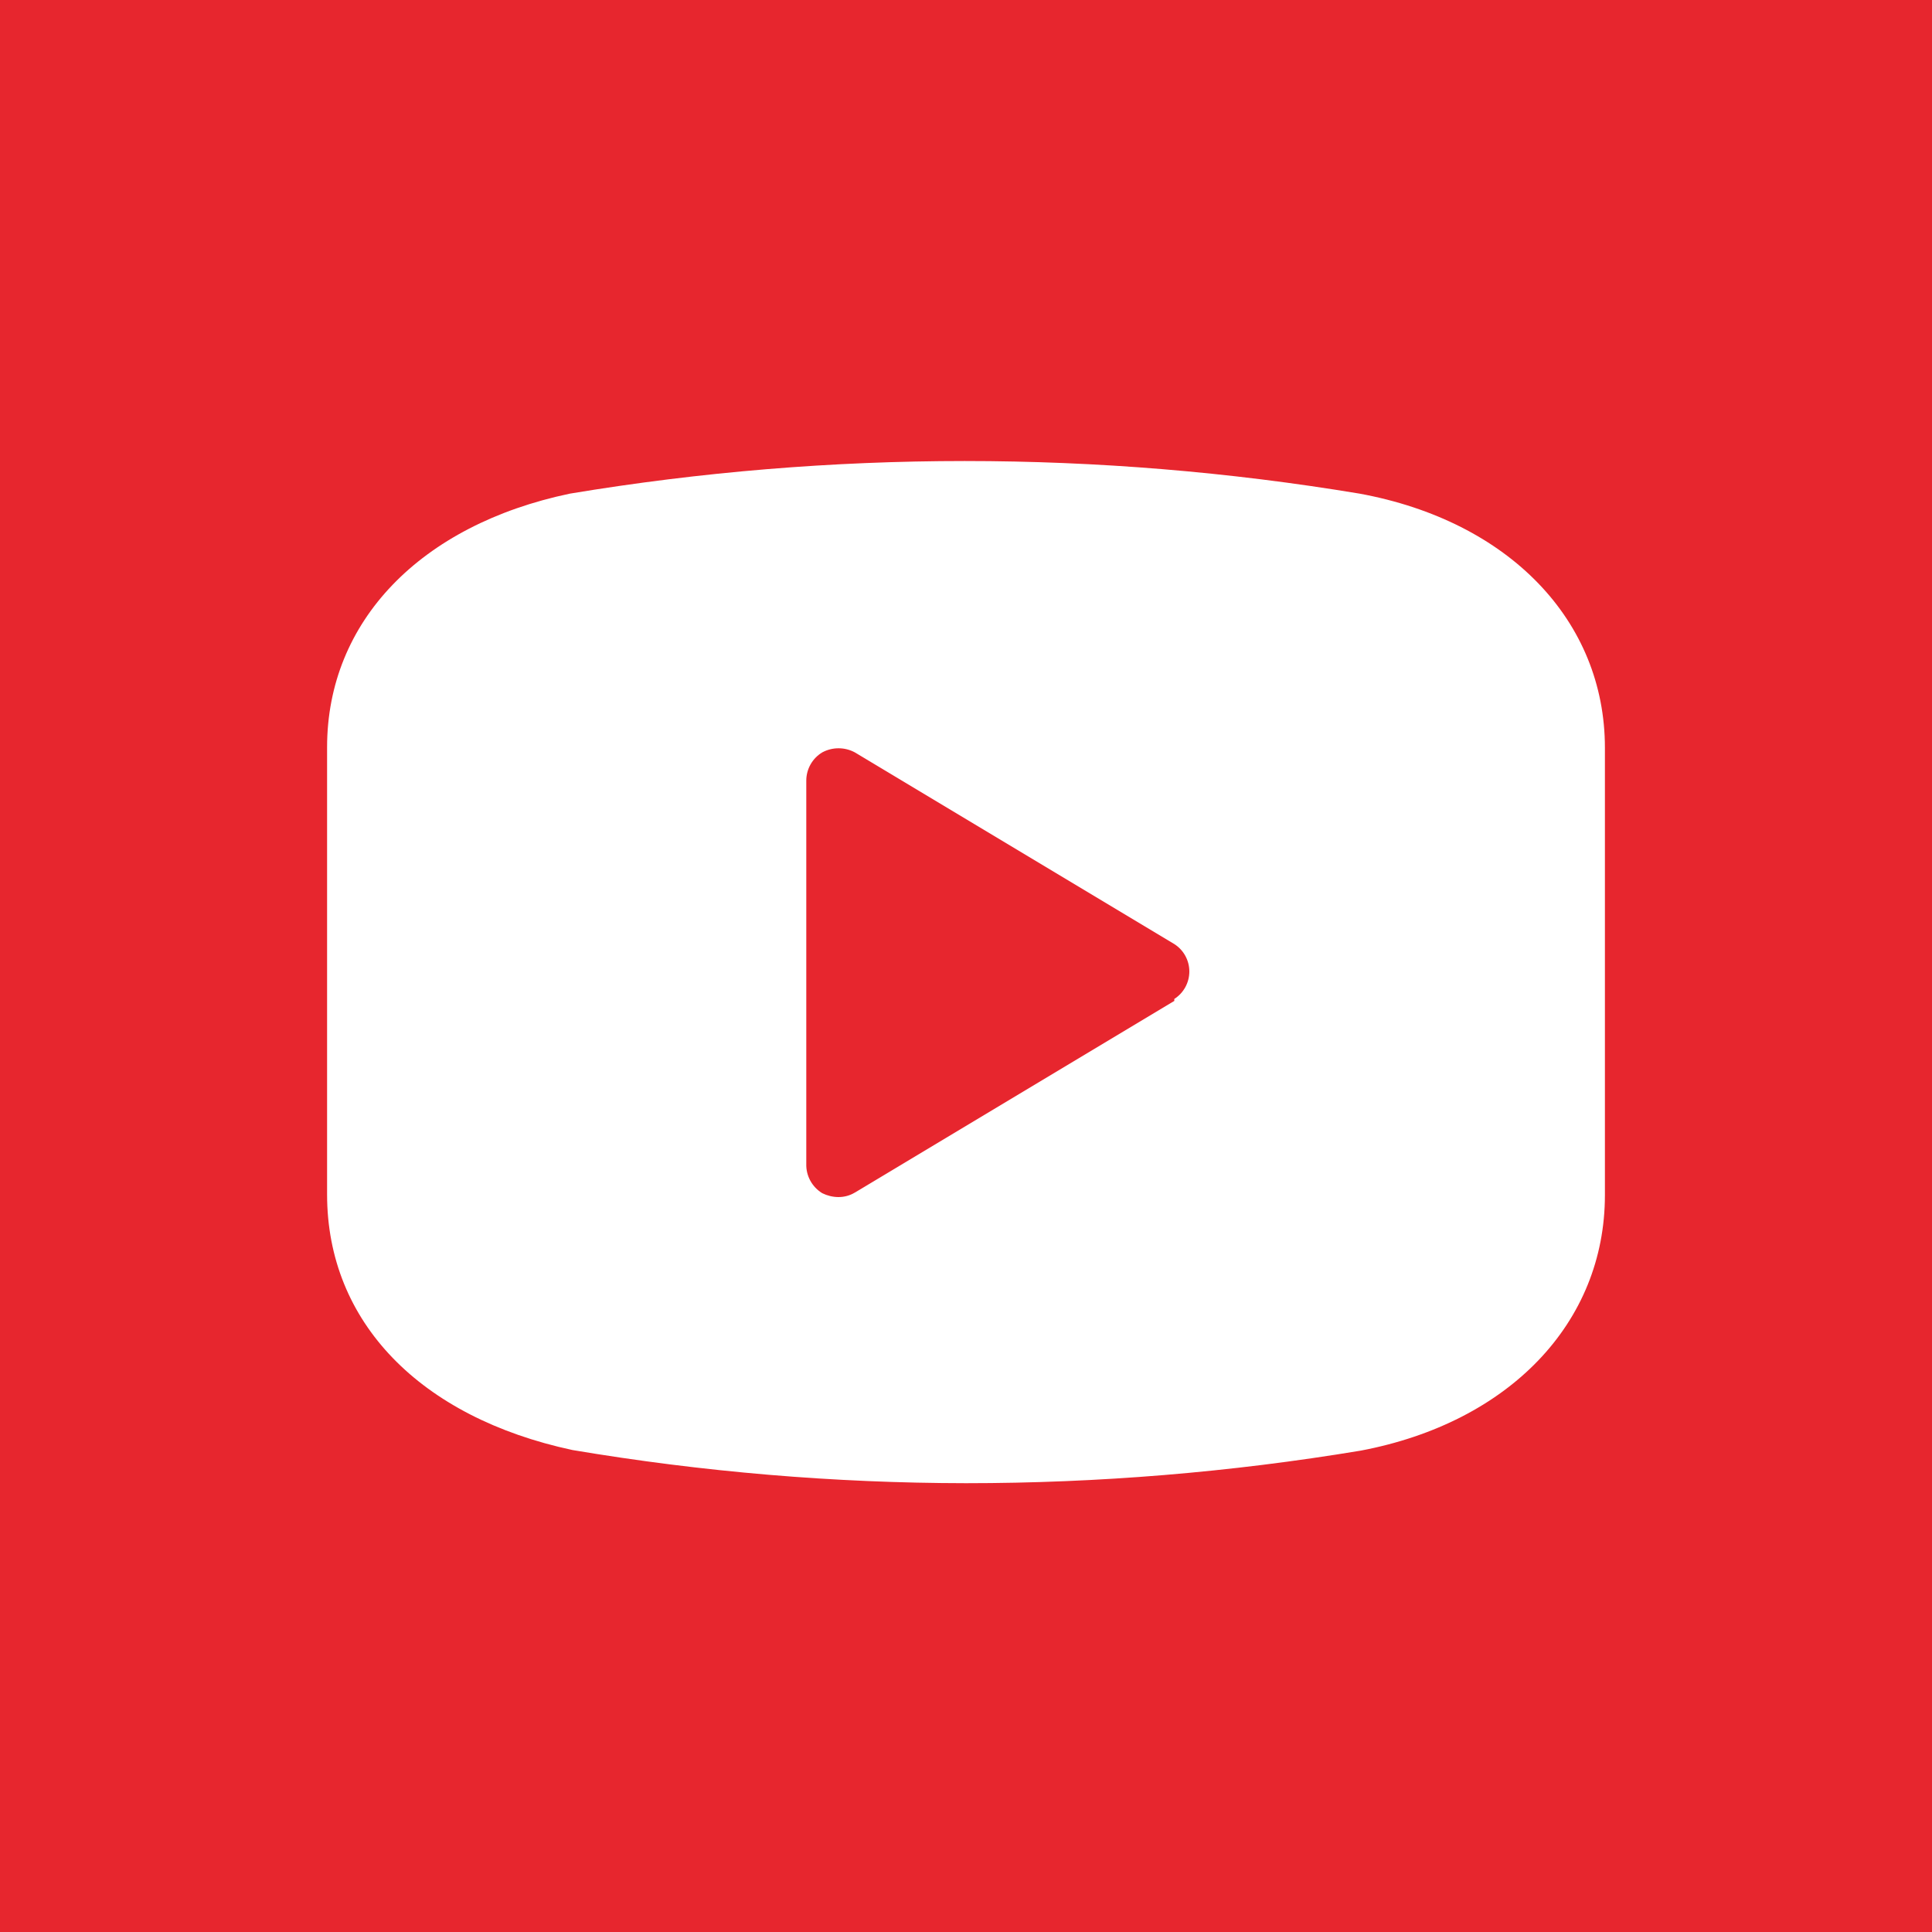 <?xml version="1.0" encoding="UTF-8"?>
<svg width="30px" height="30px" viewBox="0 0 30 30" version="1.1" xmlns="http://www.w3.org/2000/svg" xmlns:xlink="http://www.w3.org/1999/xlink">
    <title>Group 5</title>
    <g id="Home" stroke="none" stroke-width="1" fill="none" fill-rule="evenodd">
        <g id="01-copy" transform="translate(-376, -2023)">
            <g id="Group-5" transform="translate(376, 2023)">
                <g id="Group-Copy" fill="#E7262E">
                    <rect id="Rectangle-Copy-7" x="0" y="0" width="30" height="30"></rect>
                </g>
                <g id="np_youtube_3451621_000000" transform="translate(5, 7)" fill="#FFFFFF" fill-rule="nonzero">
                    <path d="M16.111,0.665 C12.052,-0.01 7.908,-0.01 3.85,0.665 C1.528,1.151 0.079,2.649 0.079,4.603 L0.079,11.548 C0.079,13.531 1.527,15.01 3.889,15.516 C5.909,15.856 7.952,16.029 10,16.031 C12.055,16.031 14.104,15.862 16.131,15.525 C18.433,15.089 19.921,13.542 19.921,11.557 L19.921,4.612 C19.921,2.639 18.433,1.091 16.111,0.665 L16.111,0.665 Z M13.235,8.542 L8.275,11.518 L8.274,11.518 C8.197,11.565 8.106,11.589 8.016,11.588 C7.93,11.587 7.845,11.566 7.768,11.528 C7.609,11.431 7.514,11.257 7.52,11.071 L7.52,5.119 C7.521,4.94 7.615,4.775 7.768,4.683 C7.926,4.598 8.116,4.598 8.274,4.683 L13.234,7.659 C13.38,7.752 13.468,7.913 13.468,8.085 C13.468,8.258 13.38,8.419 13.234,8.512 L13.235,8.542 Z" id="Shape"></path>
                </g>
            </g>
        </g>
    </g>
</svg>
